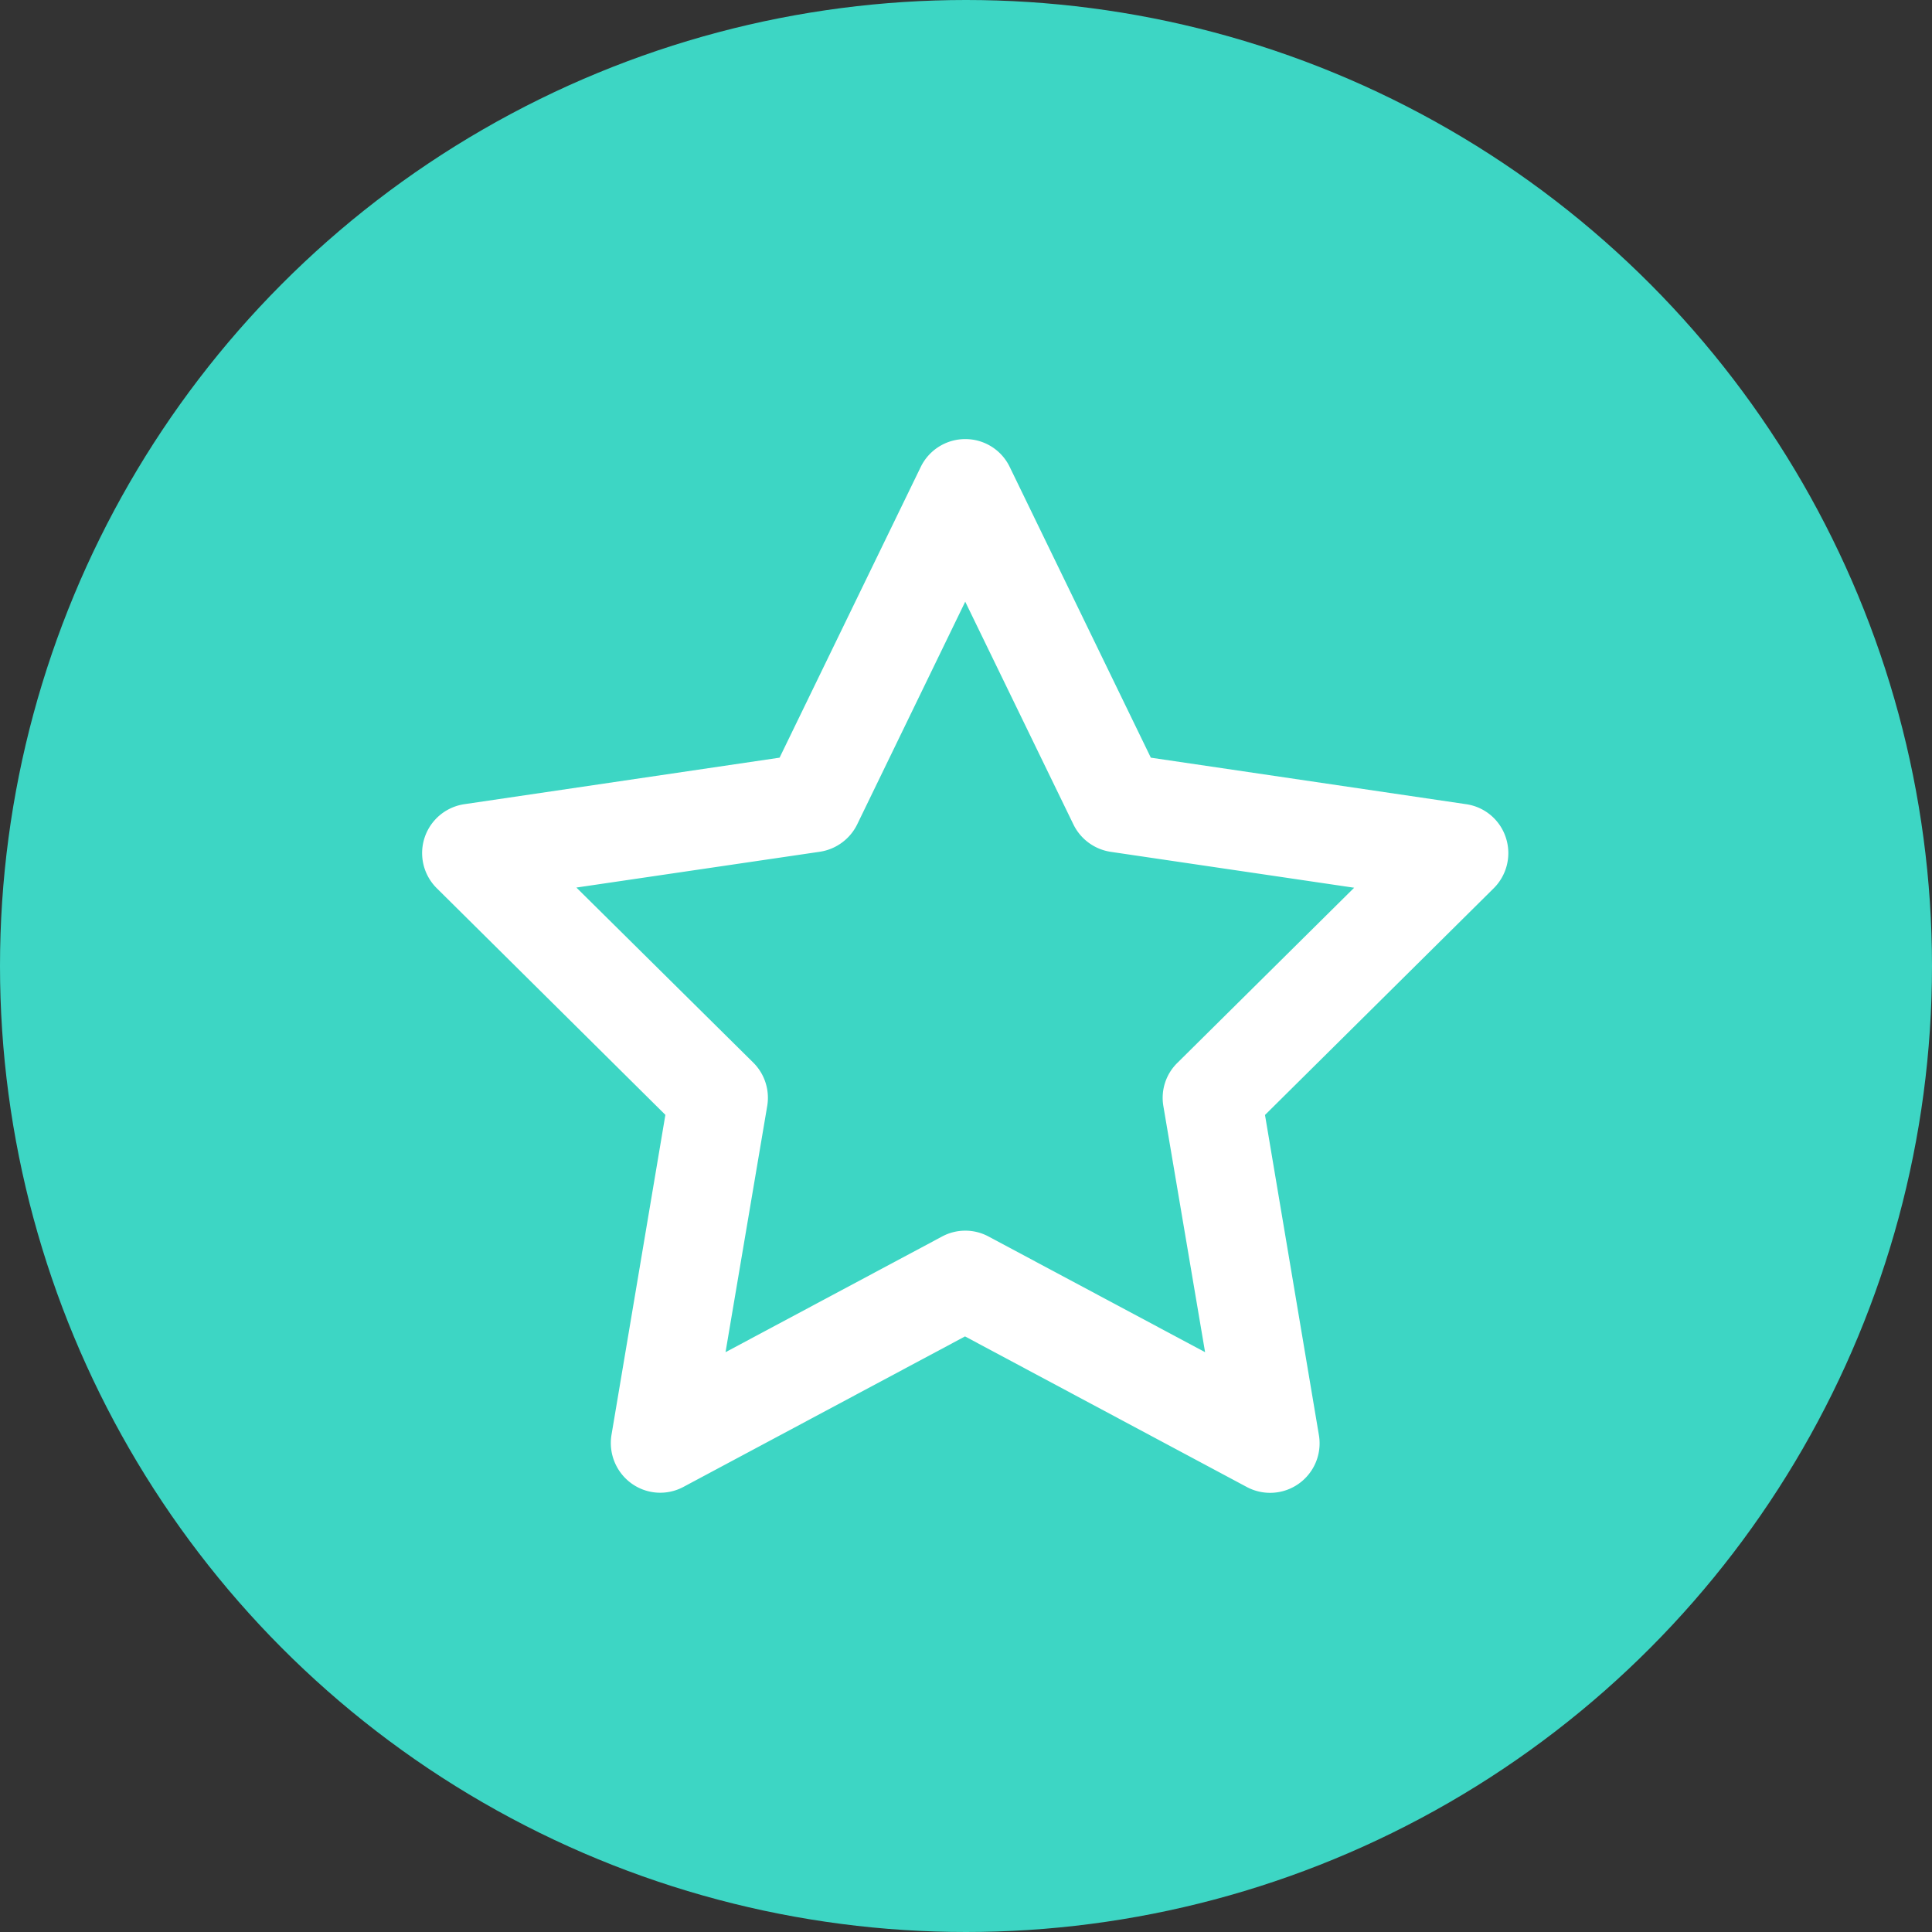 <svg xmlns="http://www.w3.org/2000/svg" width="88" height="88" viewBox="0 0 88 88">
  <rect x="0" y="0" width="88" height="88" fill="#333333" stroke="none"/>
  <g id="Star" transform="translate(-1048.916 -679.062)">
    <circle id="Ellipse_25" data-name="Ellipse 25" cx="44" cy="44" r="44" transform="translate(1048.916 679.062)" fill="#3dd6c4"/>
    <path id="star-regular" d="M48.746,0a2.242,2.242,0,0,1,2.025,1.266L57.2,14.511,71.563,16.63a2.235,2.235,0,0,1,1.809,1.528,2.259,2.259,0,0,1-.553,2.3L62.4,30.785l2.456,14.586a2.254,2.254,0,0,1-3.281,2.362L48.737,40.872,35.913,47.725a2.237,2.237,0,0,1-2.372-.159,2.272,2.272,0,0,1-.909-2.2L35.088,30.78,24.673,20.455a2.252,2.252,0,0,1,1.256-3.825L40.29,14.511,46.721,1.266A2.252,2.252,0,0,1,48.746,0Zm0,7.406L43.825,17.549a2.271,2.271,0,0,1-1.7,1.247l-11.09,1.631L39.091,28.4a2.256,2.256,0,0,1,.637,1.969l-1.9,11.221,9.862-5.268a2.234,2.234,0,0,1,2.119,0l9.862,5.268-1.9-11.208a2.23,2.23,0,0,1,.637-1.969l8.053-7.978L55.374,18.8a2.265,2.265,0,0,1-1.7-1.247Z" transform="translate(1044.135 699.062)" fill="#fff"/>
  </g>
</svg>
